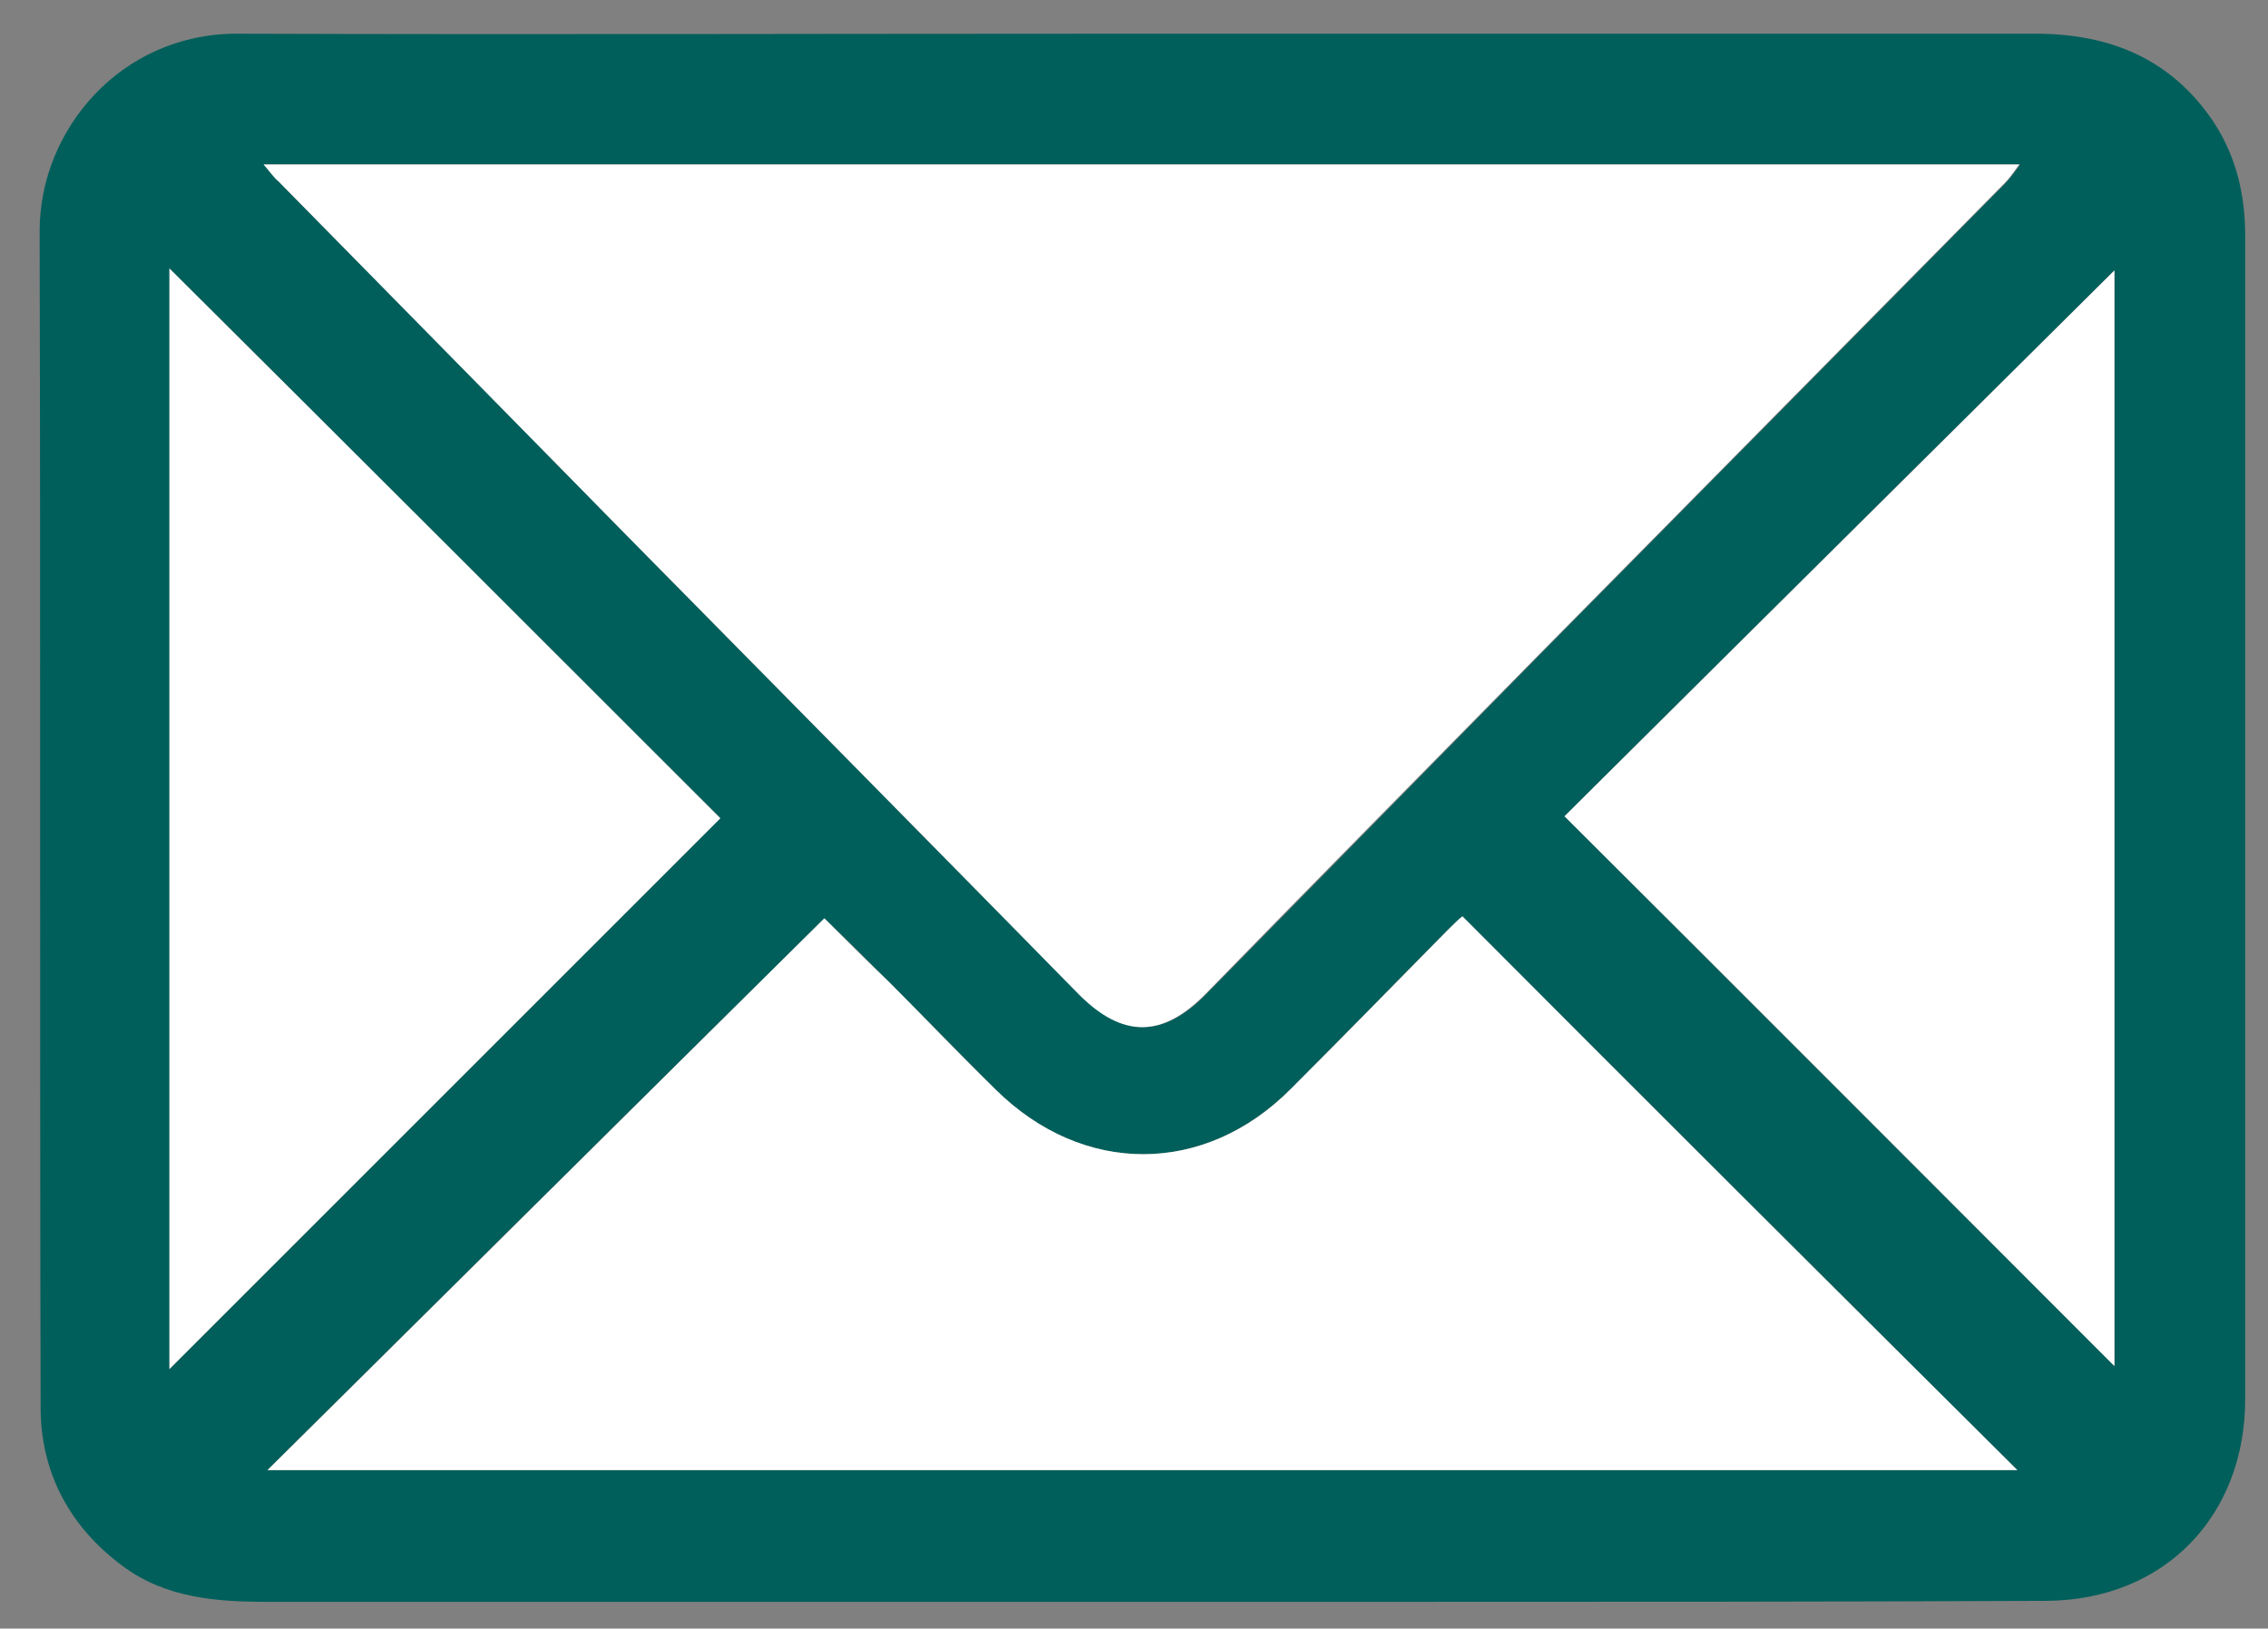<?xml version="1.0" encoding="utf-8"?>
<!-- Generator: Adobe Illustrator 28.1.0, SVG Export Plug-In . SVG Version: 6.00 Build 0)  -->
<svg version="1.1" id="Layer_1" xmlns="http://www.w3.org/2000/svg" xmlns:xlink="http://www.w3.org/1999/xlink" x="0px" y="0px"
	 viewBox="0 0 228.9 164.4" style="enable-background:new 0 0 228.9 164.4;" xml:space="preserve">
<rect x="0" y="0" width="228.9" height="164.4" fill="#808080" stroke="none"/>
<style type="text/css">
	.st0{fill:#015F5B;}
	.st1{fill:#FFFFFF;}
</style>
<g id="ksGXyU.tif">
	<g>
		<path class="st0" d="M115.1,3.4c30.1,0,60.2,0,90.3,0c7.5,0,13.7,2.5,18,8.9c2.3,3.5,3.2,7.4,3.2,11.5c0,39.1,0,78.2,0,117.4
			c0,11.9-8.2,20.3-20,20.4c-22.3,0.1-44.6,0.1-66.9,0.1c-37.6,0-75.2,0-112.8,0c-5.1,0-10.2-0.4-14.5-3.6c-5.3-3.9-8.3-9.4-8.3-16
			C4,102.5,4.1,62.9,4,23.3c0-10.2,8.2-19.9,19.9-19.9c29.7,0.1,59.5,0,89.2,0C113.7,3.4,114.4,3.4,115.1,3.4z M26.6,16.6
			c0.7,0.8,1.1,1.3,1.5,1.7c11.7,11.9,23.5,23.8,35.2,35.8c15.2,15.4,30.4,30.9,45.7,46.3c4.4,4.4,8.4,4.4,12.8-0.1
			c11.2-11.4,22.3-22.7,33.5-34.1c15.7-15.9,31.4-31.8,47.1-47.7c0.5-0.5,0.9-1.1,1.5-1.9C144.6,16.6,85.8,16.6,26.6,16.6z
			 M203.6,148.4c-18.7-18.6-37.3-37.2-56-55.9c-0.3,0.3-0.9,0.8-1.5,1.4c-5.3,5.3-10.5,10.7-15.8,16c-8.8,8.8-21,8.8-29.8,0.1
			c-3.6-3.6-7.1-7.2-10.7-10.8c-2.4-2.4-4.7-4.7-6.6-6.5c-18.8,18.6-37.5,37.1-56.2,55.7C85.9,148.4,144.7,148.4,203.6,148.4z
			 M17.1,27.1c0,37,0,74.1,0,111.1c18.6-18.6,37.1-37.1,55.6-55.6C54.2,64.1,35.7,45.6,17.1,27.1z M157.9,82.4
			c18.7,18.7,37.2,37.2,55.5,55.5c0-36.7,0-73.8,0-110.6C194.8,45.7,176.3,64.1,157.9,82.4z"/>
		<path class="st1" d="M26.6,16.6c59.3,0,118.1,0,177.2,0c-0.6,0.8-1,1.4-1.5,1.9c-15.7,15.9-31.4,31.8-47.1,47.7
			c-11.2,11.4-22.4,22.7-33.5,34.1c-4.4,4.5-8.4,4.5-12.8,0.1C93.7,84.9,78.5,69.5,63.3,54.1C51.5,42.1,39.8,30.2,28.1,18.3
			C27.6,17.9,27.3,17.4,26.6,16.6z"/>
		<path class="st1" d="M203.6,148.4c-58.8,0-117.7,0-176.6,0c18.7-18.5,37.4-37.1,56.2-55.7c1.8,1.8,4.2,4.2,6.6,6.5
			c3.6,3.6,7.1,7.3,10.7,10.8c8.8,8.7,21.1,8.7,29.8-0.1c5.3-5.3,10.6-10.7,15.8-16c0.6-0.6,1.2-1.2,1.5-1.4
			C166.3,111.3,184.9,129.8,203.6,148.4z"/>
		<path class="st1" d="M17.1,27.1c18.6,18.5,37.1,37,55.6,55.5c-18.5,18.5-37,37-55.6,55.6C17.1,101.1,17.1,64.1,17.1,27.1z"/>
		<path class="st1" d="M157.9,82.4c18.4-18.3,37-36.7,55.5-55.1c0,36.8,0,73.9,0,110.6C195,119.5,176.6,101,157.9,82.4z"/>
	</g>
</g>
</svg>
